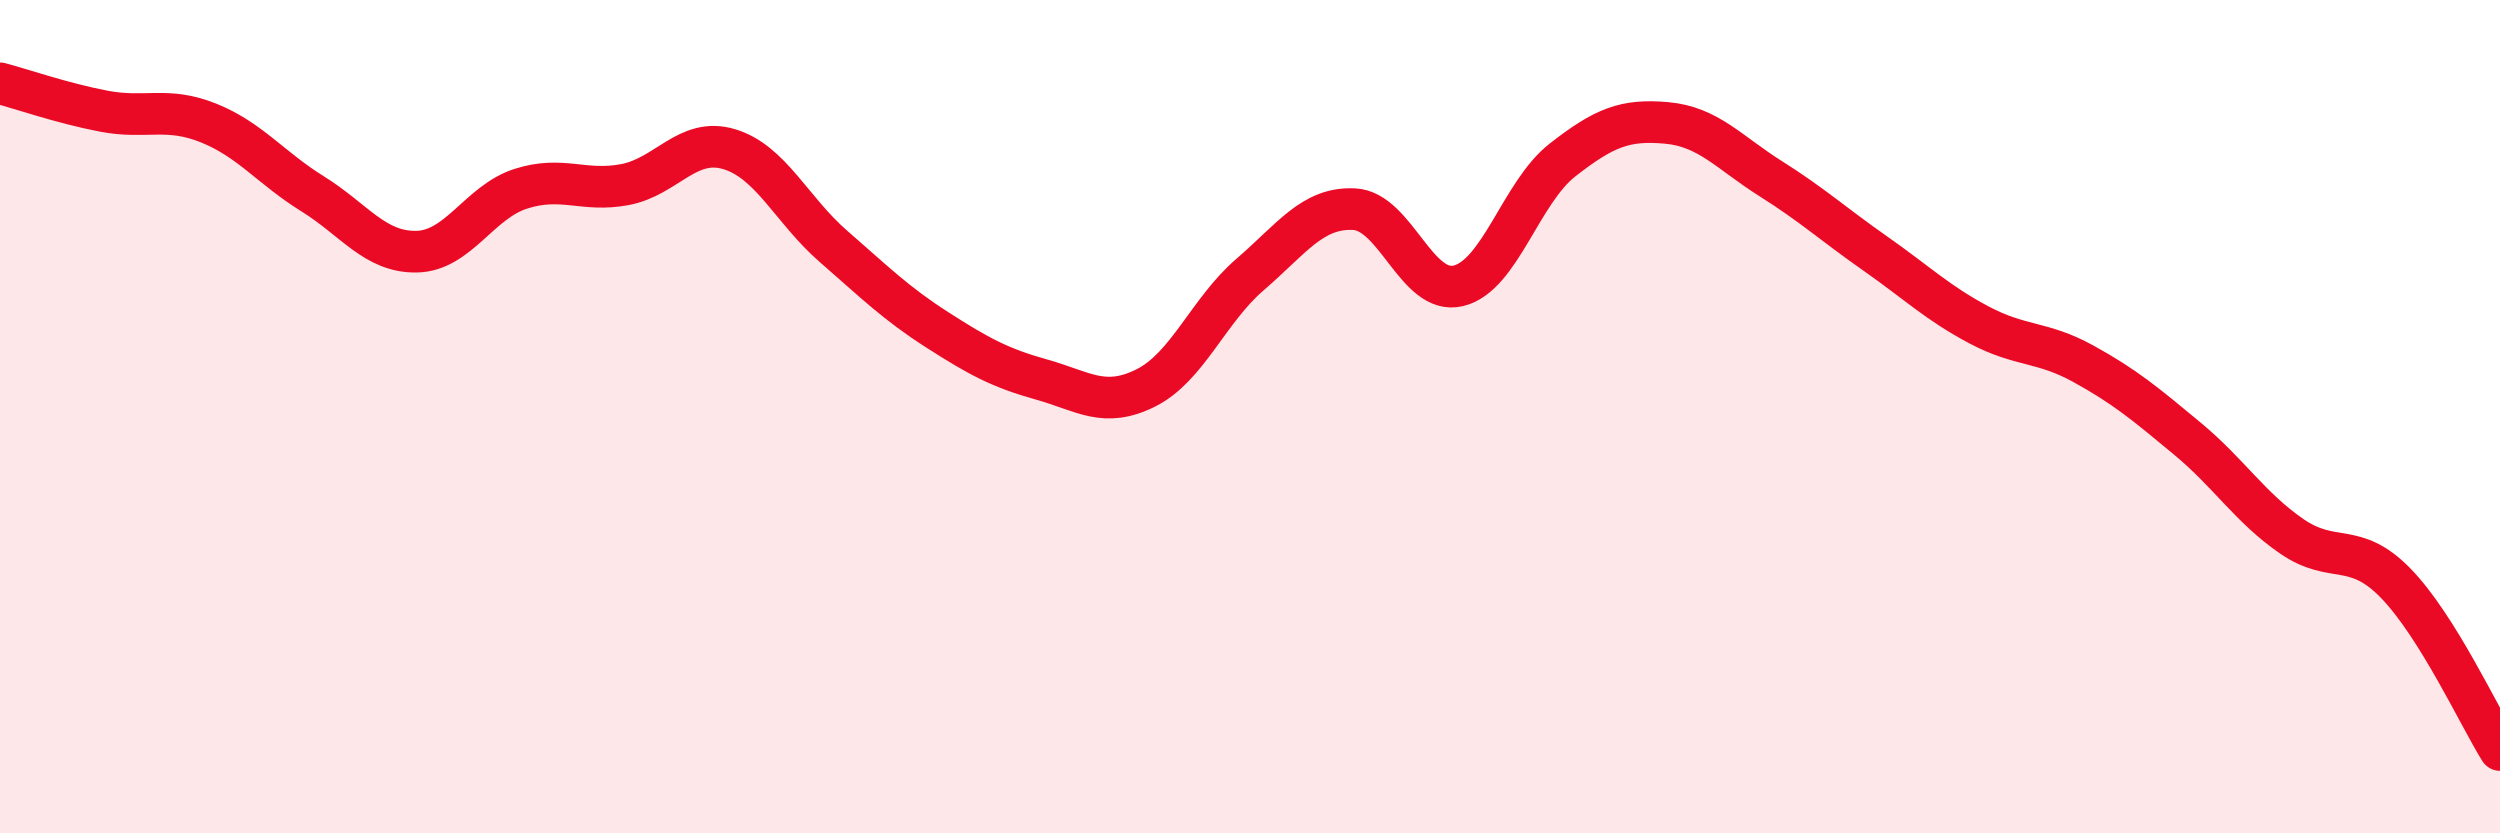 
    <svg width="60" height="20" viewBox="0 0 60 20" xmlns="http://www.w3.org/2000/svg">
      <path
        d="M 0,2 C 0.5,2.13 1.5,2.48 2.5,2.67 C 3.5,2.86 4,2.55 5,2.95 C 6,3.35 6.5,4.03 7.5,4.65 C 8.5,5.27 9,6.06 10,6.04 C 11,6.02 11.5,4.85 12.5,4.53 C 13.5,4.21 14,4.62 15,4.43 C 16,4.24 16.5,3.28 17.5,3.58 C 18.5,3.88 19,5.04 20,5.91 C 21,6.78 21.5,7.28 22.5,7.92 C 23.5,8.56 24,8.83 25,9.11 C 26,9.39 26.5,9.81 27.5,9.31 C 28.5,8.81 29,7.45 30,6.59 C 31,5.73 31.5,4.97 32.5,5.02 C 33.5,5.07 34,7.1 35,6.86 C 36,6.62 36.5,4.62 37.5,3.84 C 38.5,3.06 39,2.86 40,2.95 C 41,3.04 41.5,3.66 42.5,4.29 C 43.5,4.92 44,5.38 45,6.08 C 46,6.78 46.5,7.27 47.5,7.8 C 48.5,8.33 49,8.18 50,8.73 C 51,9.28 51.5,9.7 52.5,10.53 C 53.5,11.36 54,12.18 55,12.87 C 56,13.56 56.5,12.97 57.5,14 C 58.5,15.03 59.5,17.2 60,18L60 20L0 20Z"
        fill="#EB0A25"
        opacity="0.1"
        stroke-linecap="round"
        stroke-linejoin="round"
      />
      <path
        d="M 0,2 C 0.5,2.13 1.5,2.48 2.5,2.67 C 3.5,2.86 4,2.55 5,2.95 C 6,3.35 6.5,4.03 7.5,4.65 C 8.5,5.27 9,6.06 10,6.04 C 11,6.02 11.5,4.85 12.5,4.53 C 13.5,4.21 14,4.62 15,4.43 C 16,4.24 16.5,3.28 17.5,3.58 C 18.5,3.88 19,5.04 20,5.91 C 21,6.78 21.5,7.28 22.5,7.92 C 23.5,8.56 24,8.83 25,9.11 C 26,9.39 26.5,9.81 27.5,9.31 C 28.5,8.81 29,7.45 30,6.59 C 31,5.73 31.5,4.97 32.5,5.02 C 33.5,5.07 34,7.1 35,6.86 C 36,6.62 36.5,4.62 37.5,3.84 C 38.5,3.06 39,2.86 40,2.95 C 41,3.04 41.5,3.66 42.5,4.29 C 43.5,4.92 44,5.38 45,6.08 C 46,6.78 46.5,7.27 47.5,7.8 C 48.5,8.33 49,8.18 50,8.73 C 51,9.28 51.5,9.7 52.5,10.53 C 53.5,11.36 54,12.18 55,12.87 C 56,13.56 56.5,12.97 57.5,14 C 58.5,15.03 59.5,17.2 60,18"
        stroke="#EB0A25"
        stroke-width="1"
        fill="none"
        stroke-linecap="round"
        stroke-linejoin="round"
      />
    </svg>
  